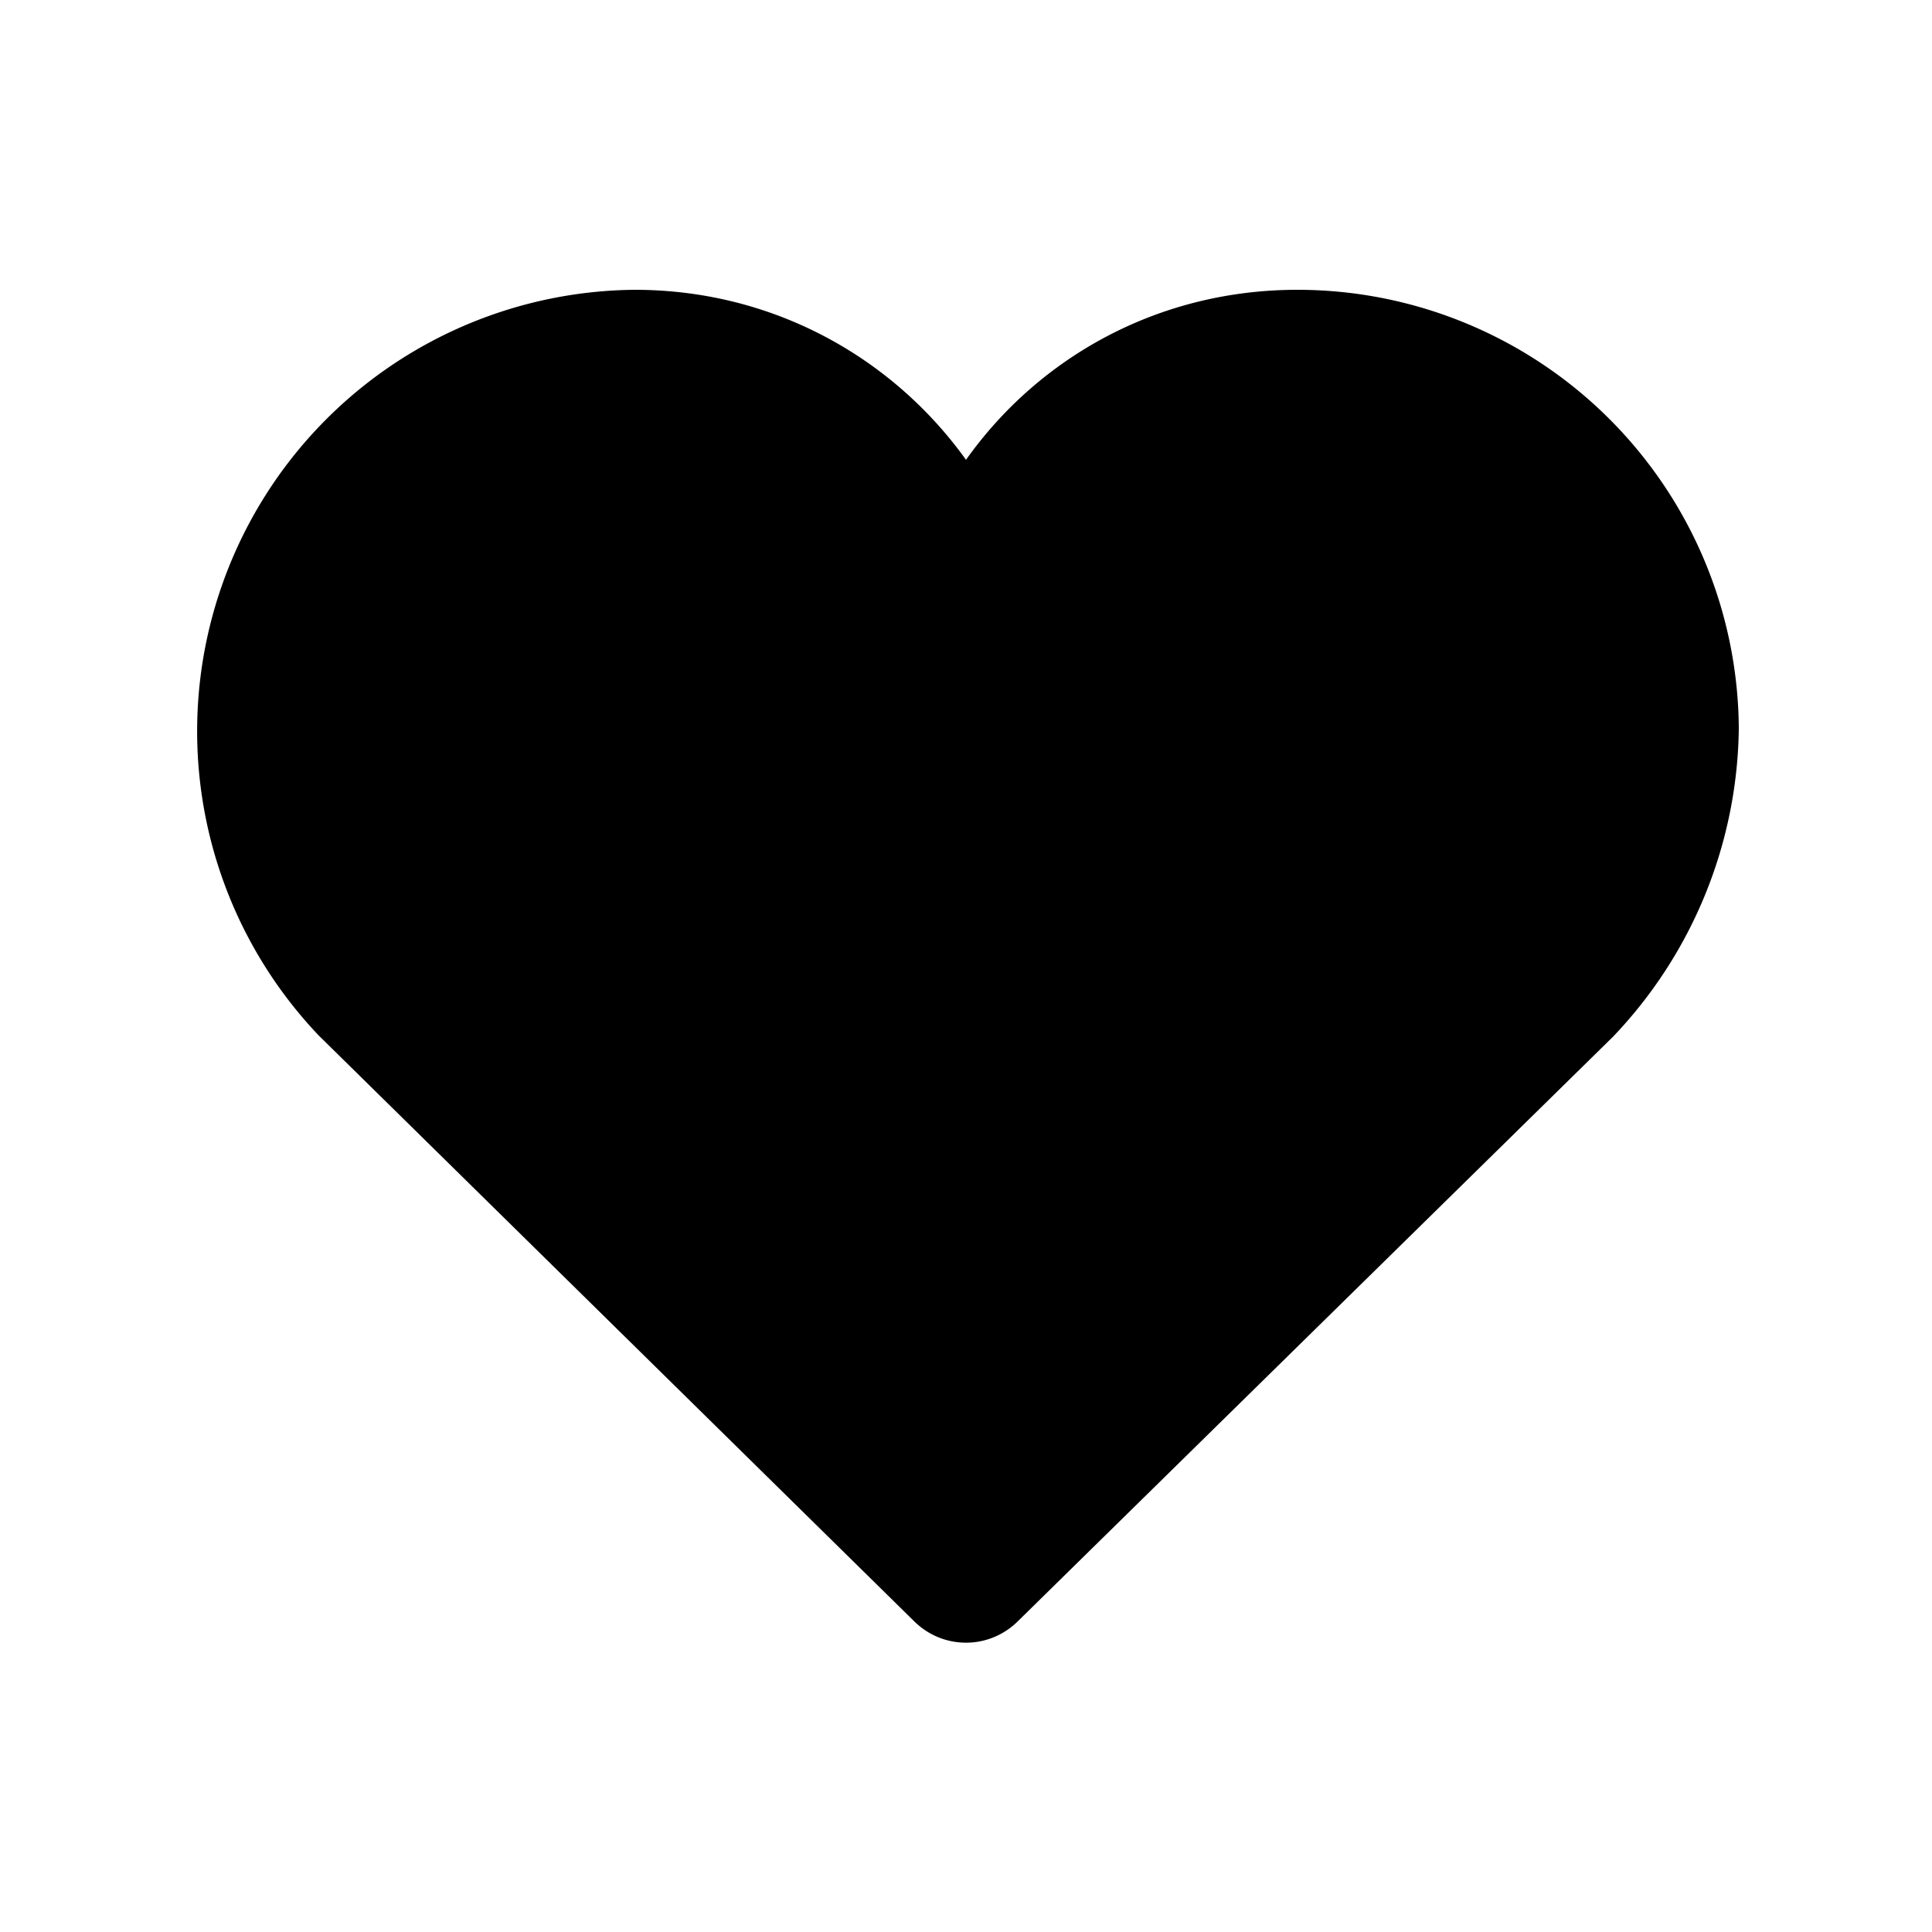 <svg width="20" height="20" viewBox="0 0 20 20"  xmlns="http://www.w3.org/2000/svg">
    <path d="M6.57 3C8 3 9.24 3.7 10 4.76 10.76 3.69 12 3 13.43 3A4.57 4.57 0 0 1 18 7.54a4.7 4.7 0 0 1-1.3 3.19l-6.16 6.05c-.3.3-.78.3-1.08 0L3.3 10.72A4.57 4.57 0 0 1 6.57 3" />
</svg>
